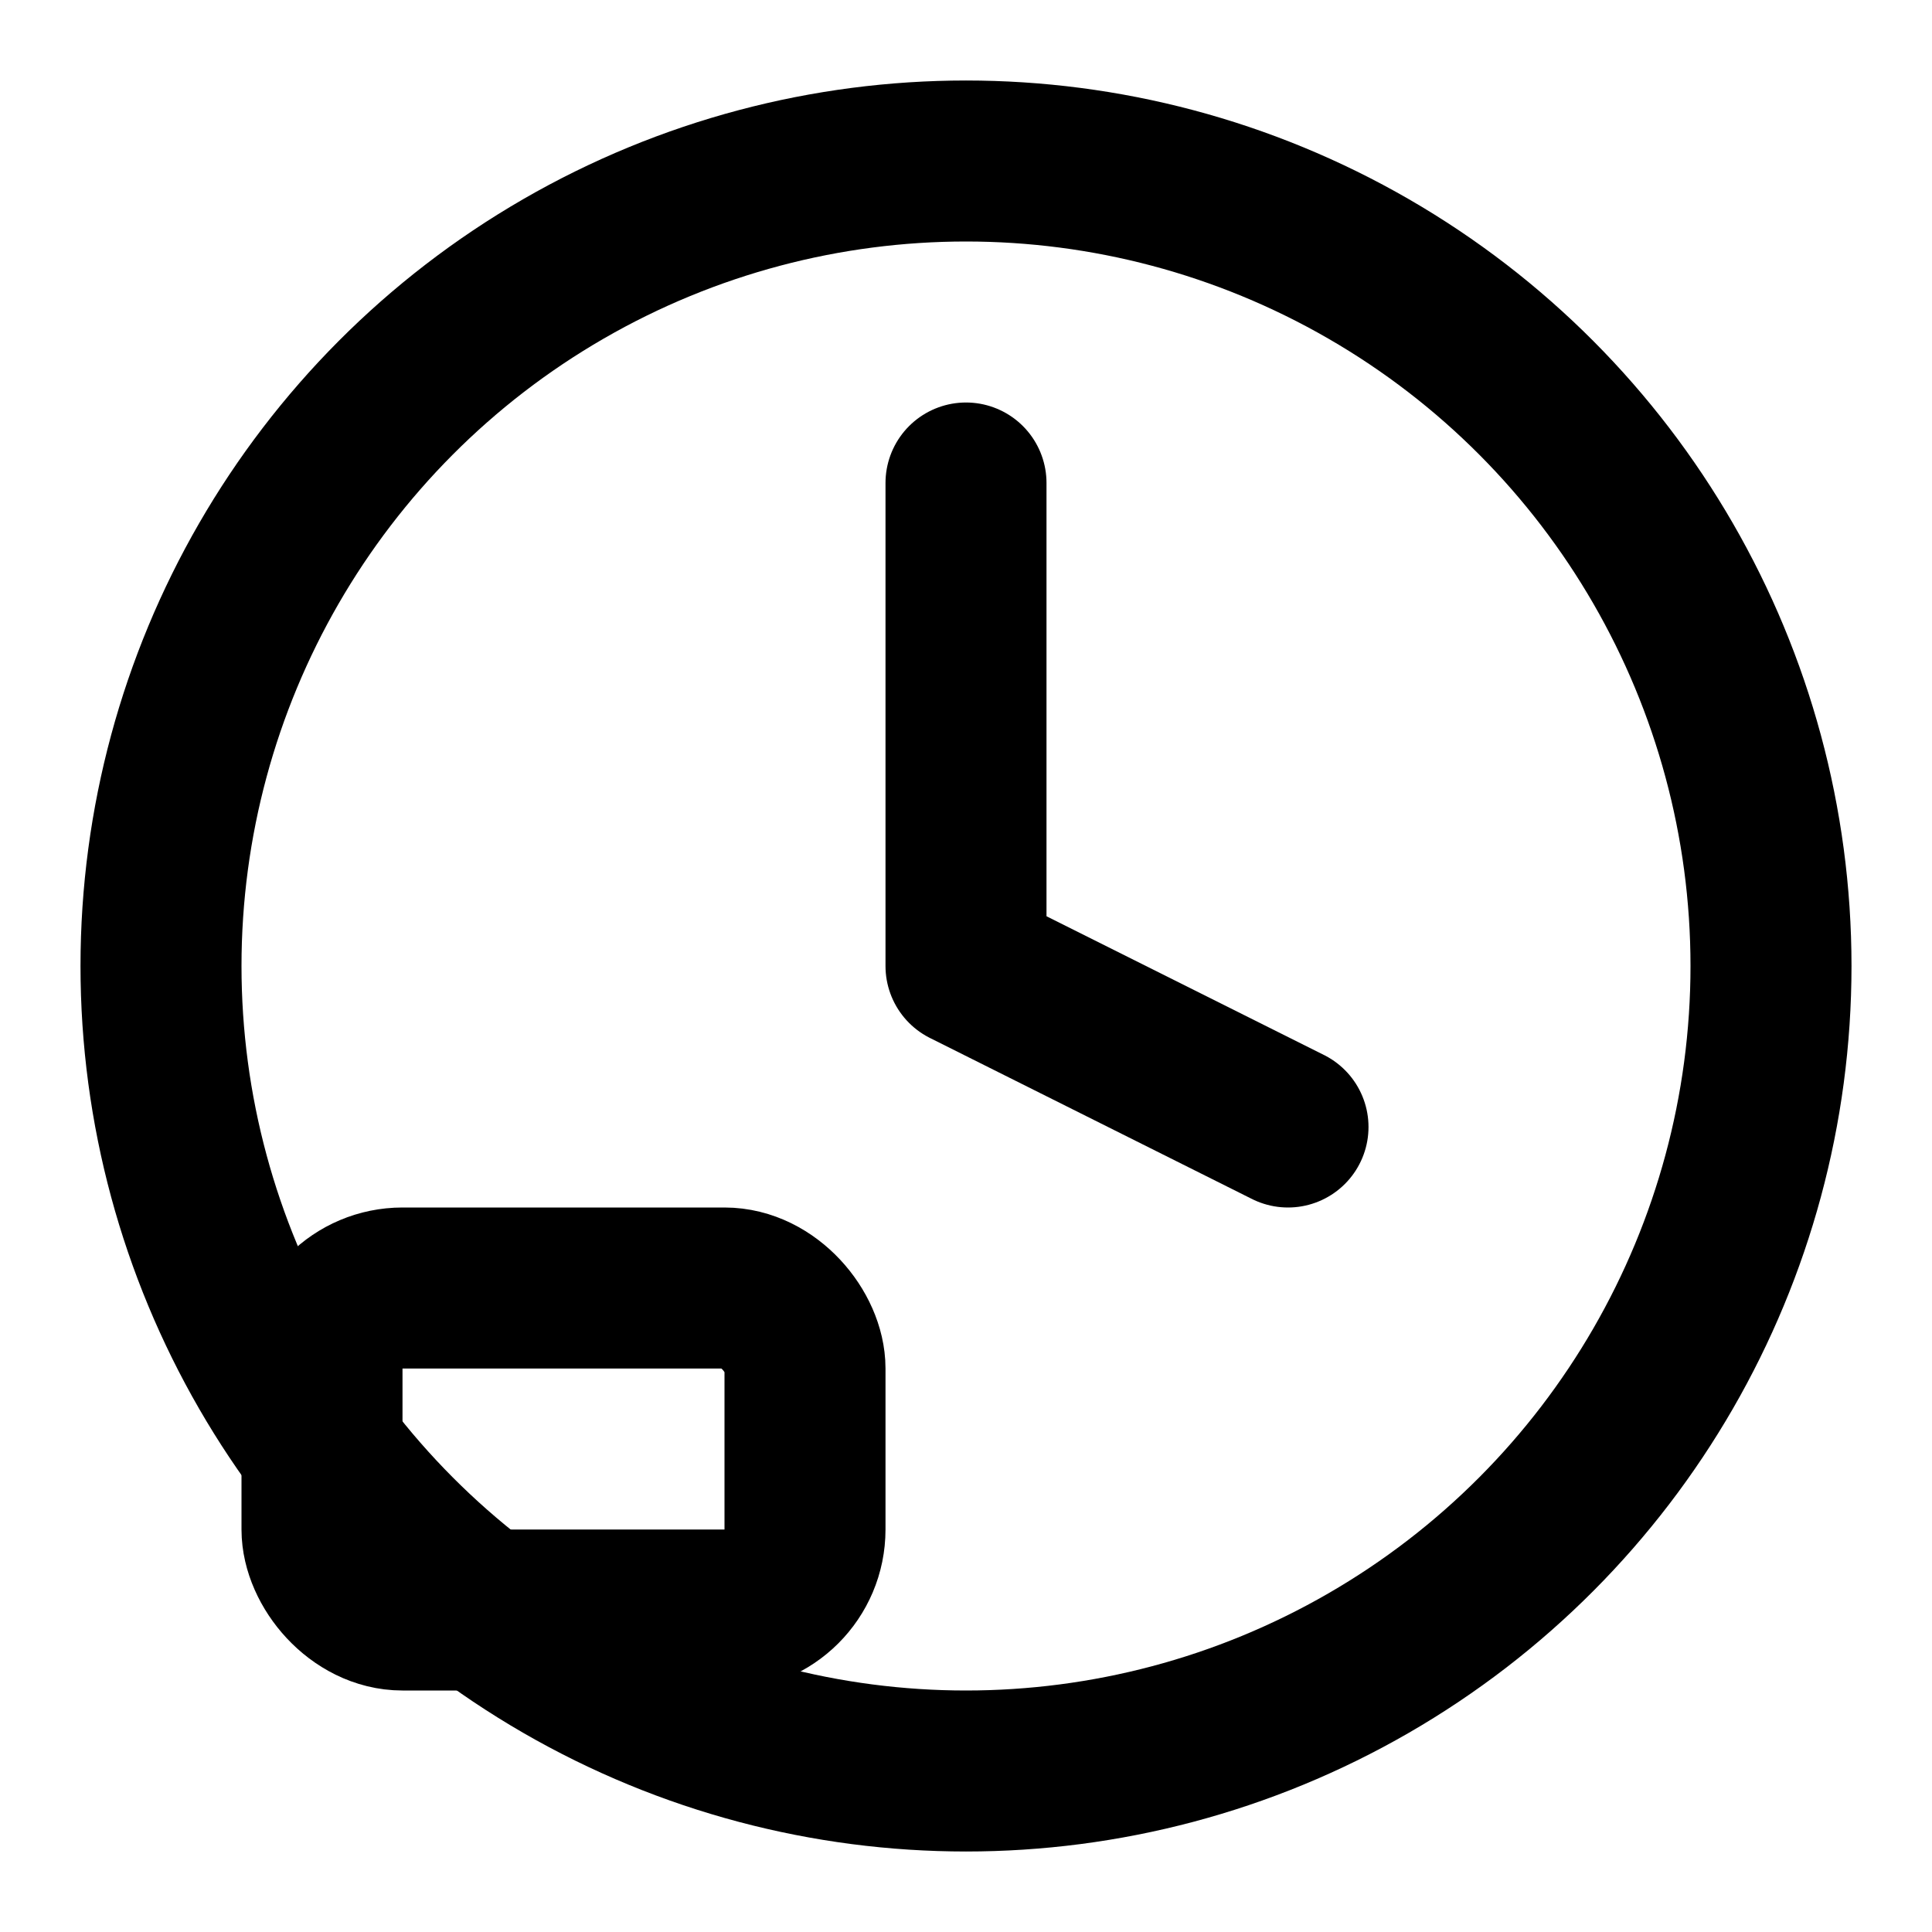 <svg xmlns="http://www.w3.org/2000/svg" width="100" height="100" viewBox="0 0 24 24" fill="none" stroke="black" stroke-width="2" stroke-linecap="round" stroke-linejoin="round">
      <circle cx="12" cy="12" r="10"/>
      <polyline points="12 6 12 12 16 14"/>
      <rect x="4" y="16" width="6" height="4" rx="1"/>
    </svg>